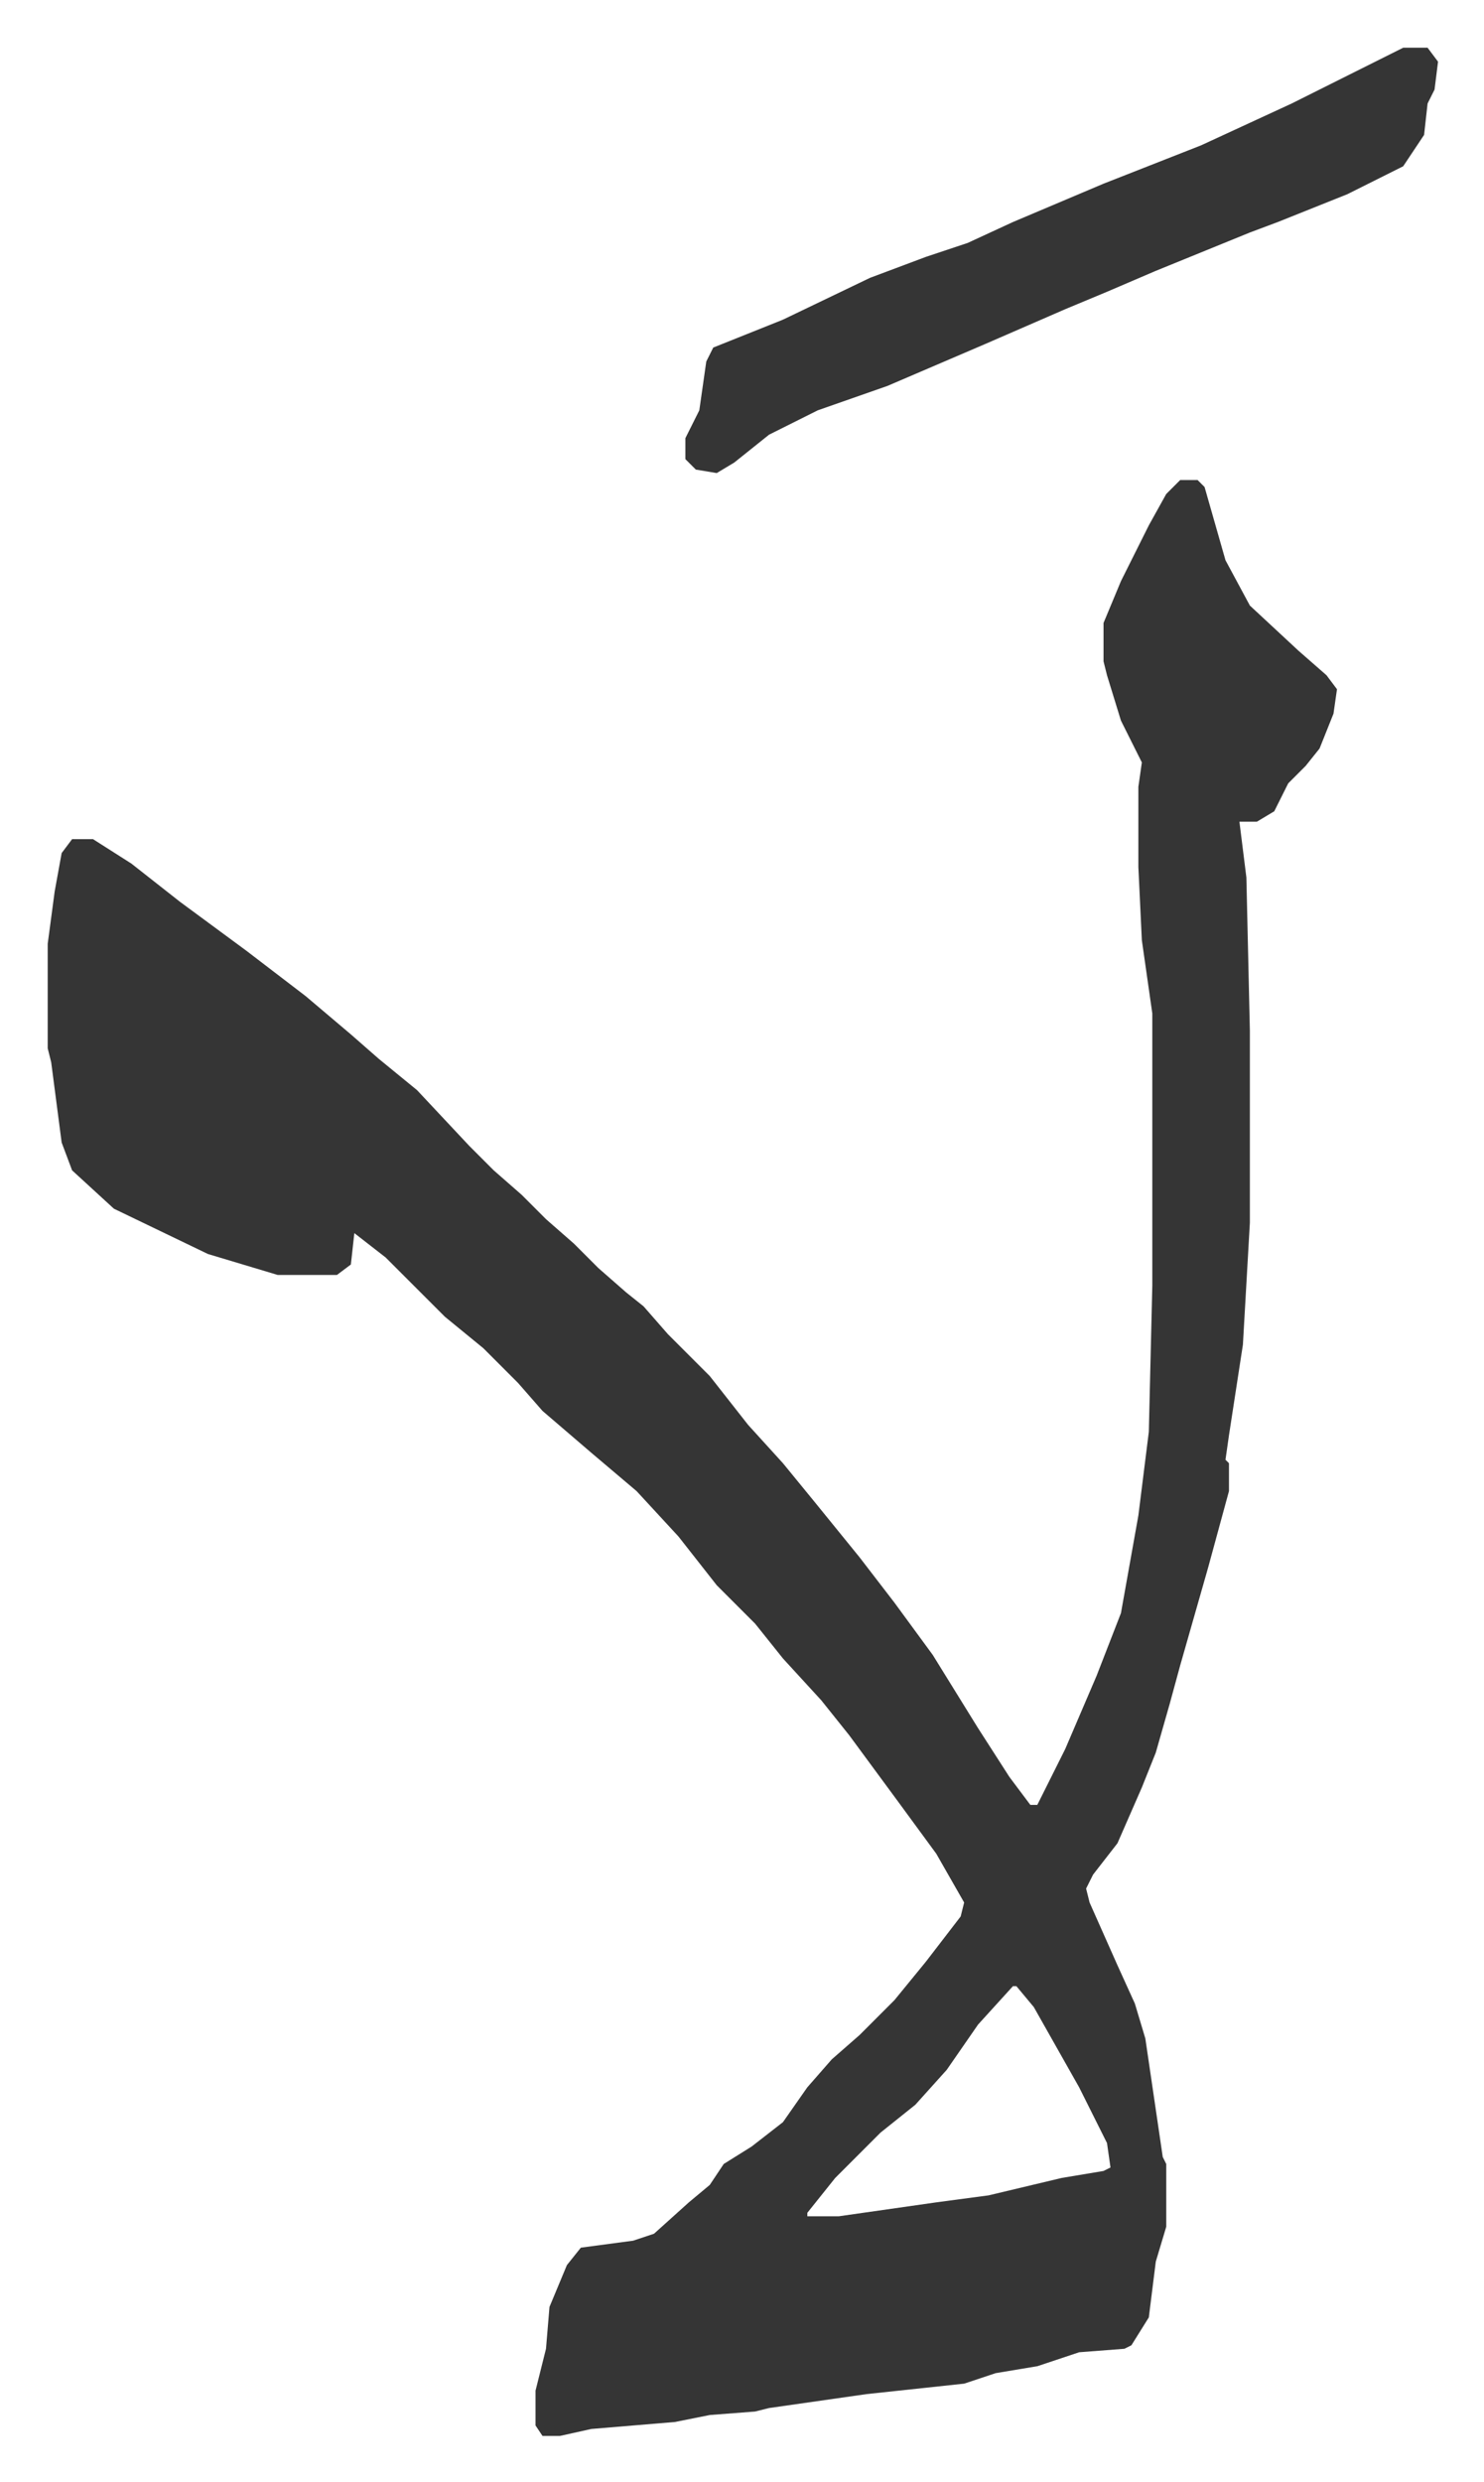 <svg xmlns="http://www.w3.org/2000/svg" role="img" viewBox="-13.69 329.31 425.88 711.88"><path fill="#353535" id="rule_normal" d="M325 467h5l2 2 6 21 7 13 14 13 8 7 3 4-1 7-4 10-4 5-5 5-4 8-5 3h-5l2 16 1 44v55l-2 35-4 26-1 7 1 1v8l-6 22-8 28-3 11-4 14-4 10-7 16-7 9-2 4 1 4 8 18 5 11 3 10 5 34 1 2v18l-3 10-2 16-5 8-2 1-13 1-12 4-12 2-9 3-28 3-28 4-4 1-13 1-10 2-24 2-9 2h-5l-2-3v-10l3-12 1-12 5-12 4-5 15-2 6-2 10-9 6-5 4-6 8-5 9-7 7-10 7-8 8-7 10-10 9-11 10-13 1-4-8-14-11-15-14-19-8-10-11-12-8-10-11-11-11-14-12-13-13-11-14-12-7-8-10-10-11-9-12-12-5-5-9-7-1 9-4 3H66l-20-6-27-13-12-11-3-8-3-23-1-4v-30l2-15 2-11 3-4h6l11 7 14 11 19 14 17 13 13 11 8 7 11 9 15 16 7 7 8 7 7 7 8 7 7 7 8 7 5 4 7 8 12 12 11 14 10 11 9 11 13 16 10 13 11 15 13 21 9 14 6 8h2l8-16 9-21 7-18 5-28 3-24 1-42v-78l-3-21-1-21v-23l1-7-6-12-4-13-1-4v-11l5-12 8-16 5-9zm-48 432l-10 11-9 13-9 10-10 8-13 13-8 10v1h9l28-4 15-2 21-5 12-2 2-1-1-7-8-16-13-23-5-6zm112-556h7l3 4-1 8-2 4-1 9-6 9-16 8-20 8-8 3-27 11-14 6-12 5-23 10-28 12-20 7-14 7-10 8-5 3-6-1-3-3v-6l4-8 2-14 2-4 20-8 25-12 16-6 12-4 13-6 26-11 28-11 26-12 16-8z"/></svg>
